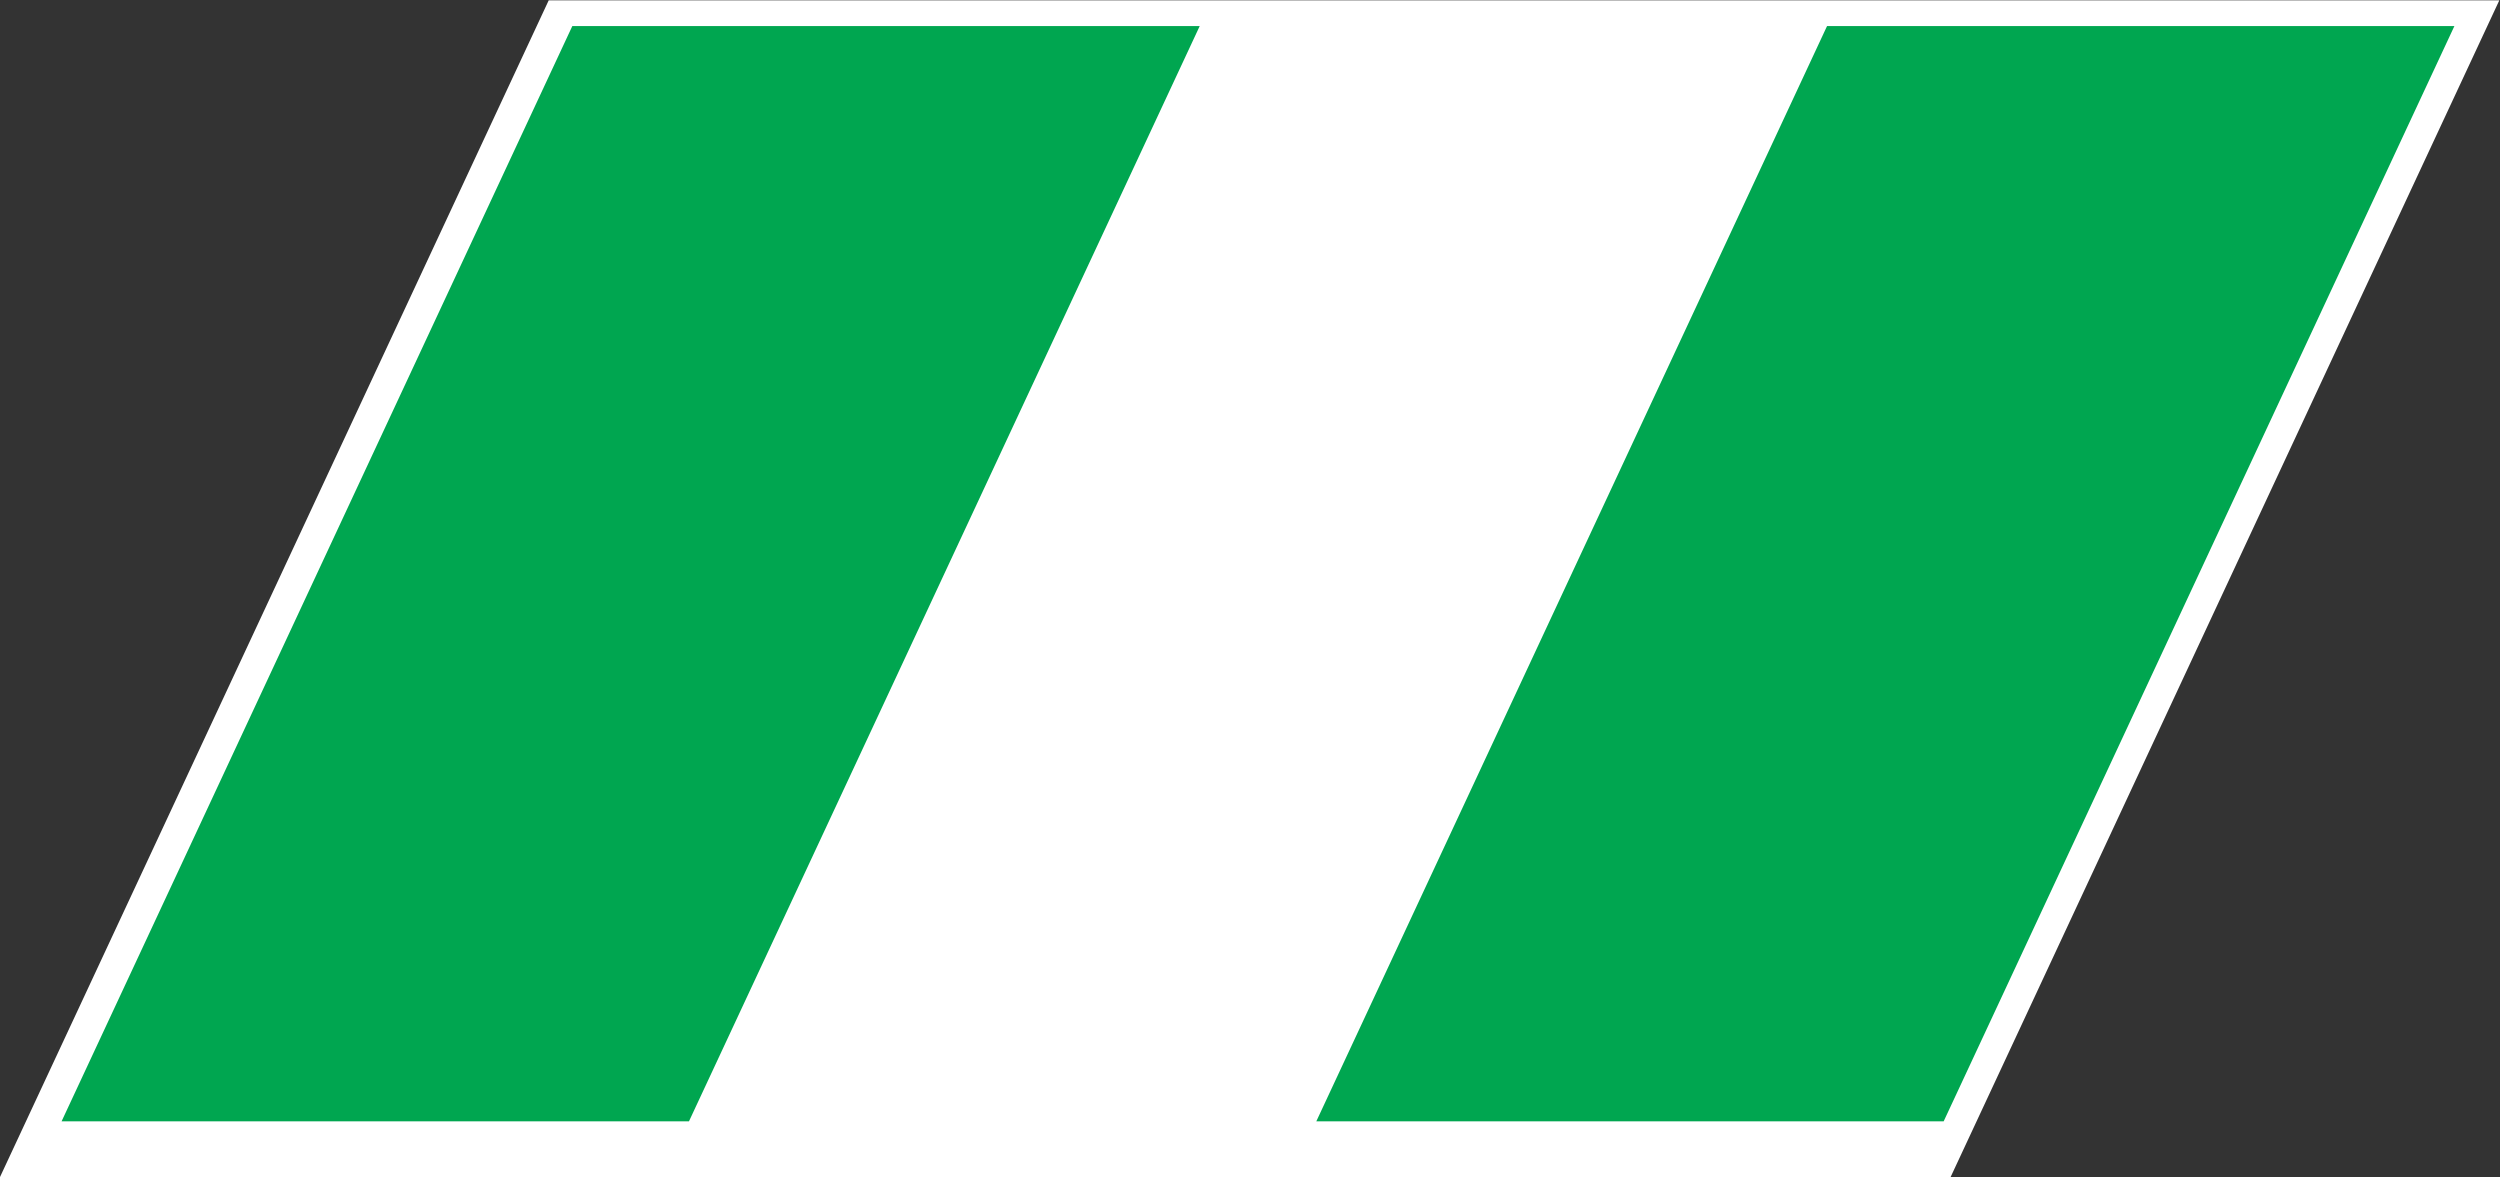 <?xml version="1.0" encoding="UTF-8" standalone="no"?>
<svg
   xmlns:dc="http://purl.org/dc/elements/1.1/"
   xmlns:cc="http://creativecommons.org/ns#"
   xmlns:rdf="http://www.w3.org/1999/02/22-rdf-syntax-ns#"
   xmlns:svg="http://www.w3.org/2000/svg"
   xmlns="http://www.w3.org/2000/svg"
   viewBox="0 0 64.217 30.236"
   height="30.236"
   width="64.217"
   xml:space="preserve"
   id="svg2"
   version="1.1"><rect x="0" y="0" width="64.217" height="30.236" fill="#333333" stroke="none"/><defs
     id="defs6" /><g
     transform="matrix(1.333,0,0,-1.333,-3.096,31.758)"
     id="g10"><g
       transform="scale(0.1)"
       id="g12"><path
         id="path14"
         style="fill:#ffffff;fill-opacity:1;fill-rule:nonzero;stroke:none"
         d="M 128.965,238.184 H 504.844 L 399.098,11.414 H 23.219 L 128.965,238.184" /><path
         id="path16"
         style="fill:#00a650;fill-opacity:1;fill-rule:nonzero;stroke:none"
         d="M 375.297,233.223 H 496.188 L 397.77,22.168 H 276.879 l 98.418,211.055" /><path
         id="path18"
         style="fill:#00a650;fill-opacity:1;fill-rule:nonzero;stroke:none"
         d="M 133.512,233.223 H 254.41 L 155.992,22.168 H 35.094 l 98.418,211.055" /></g></g></svg>